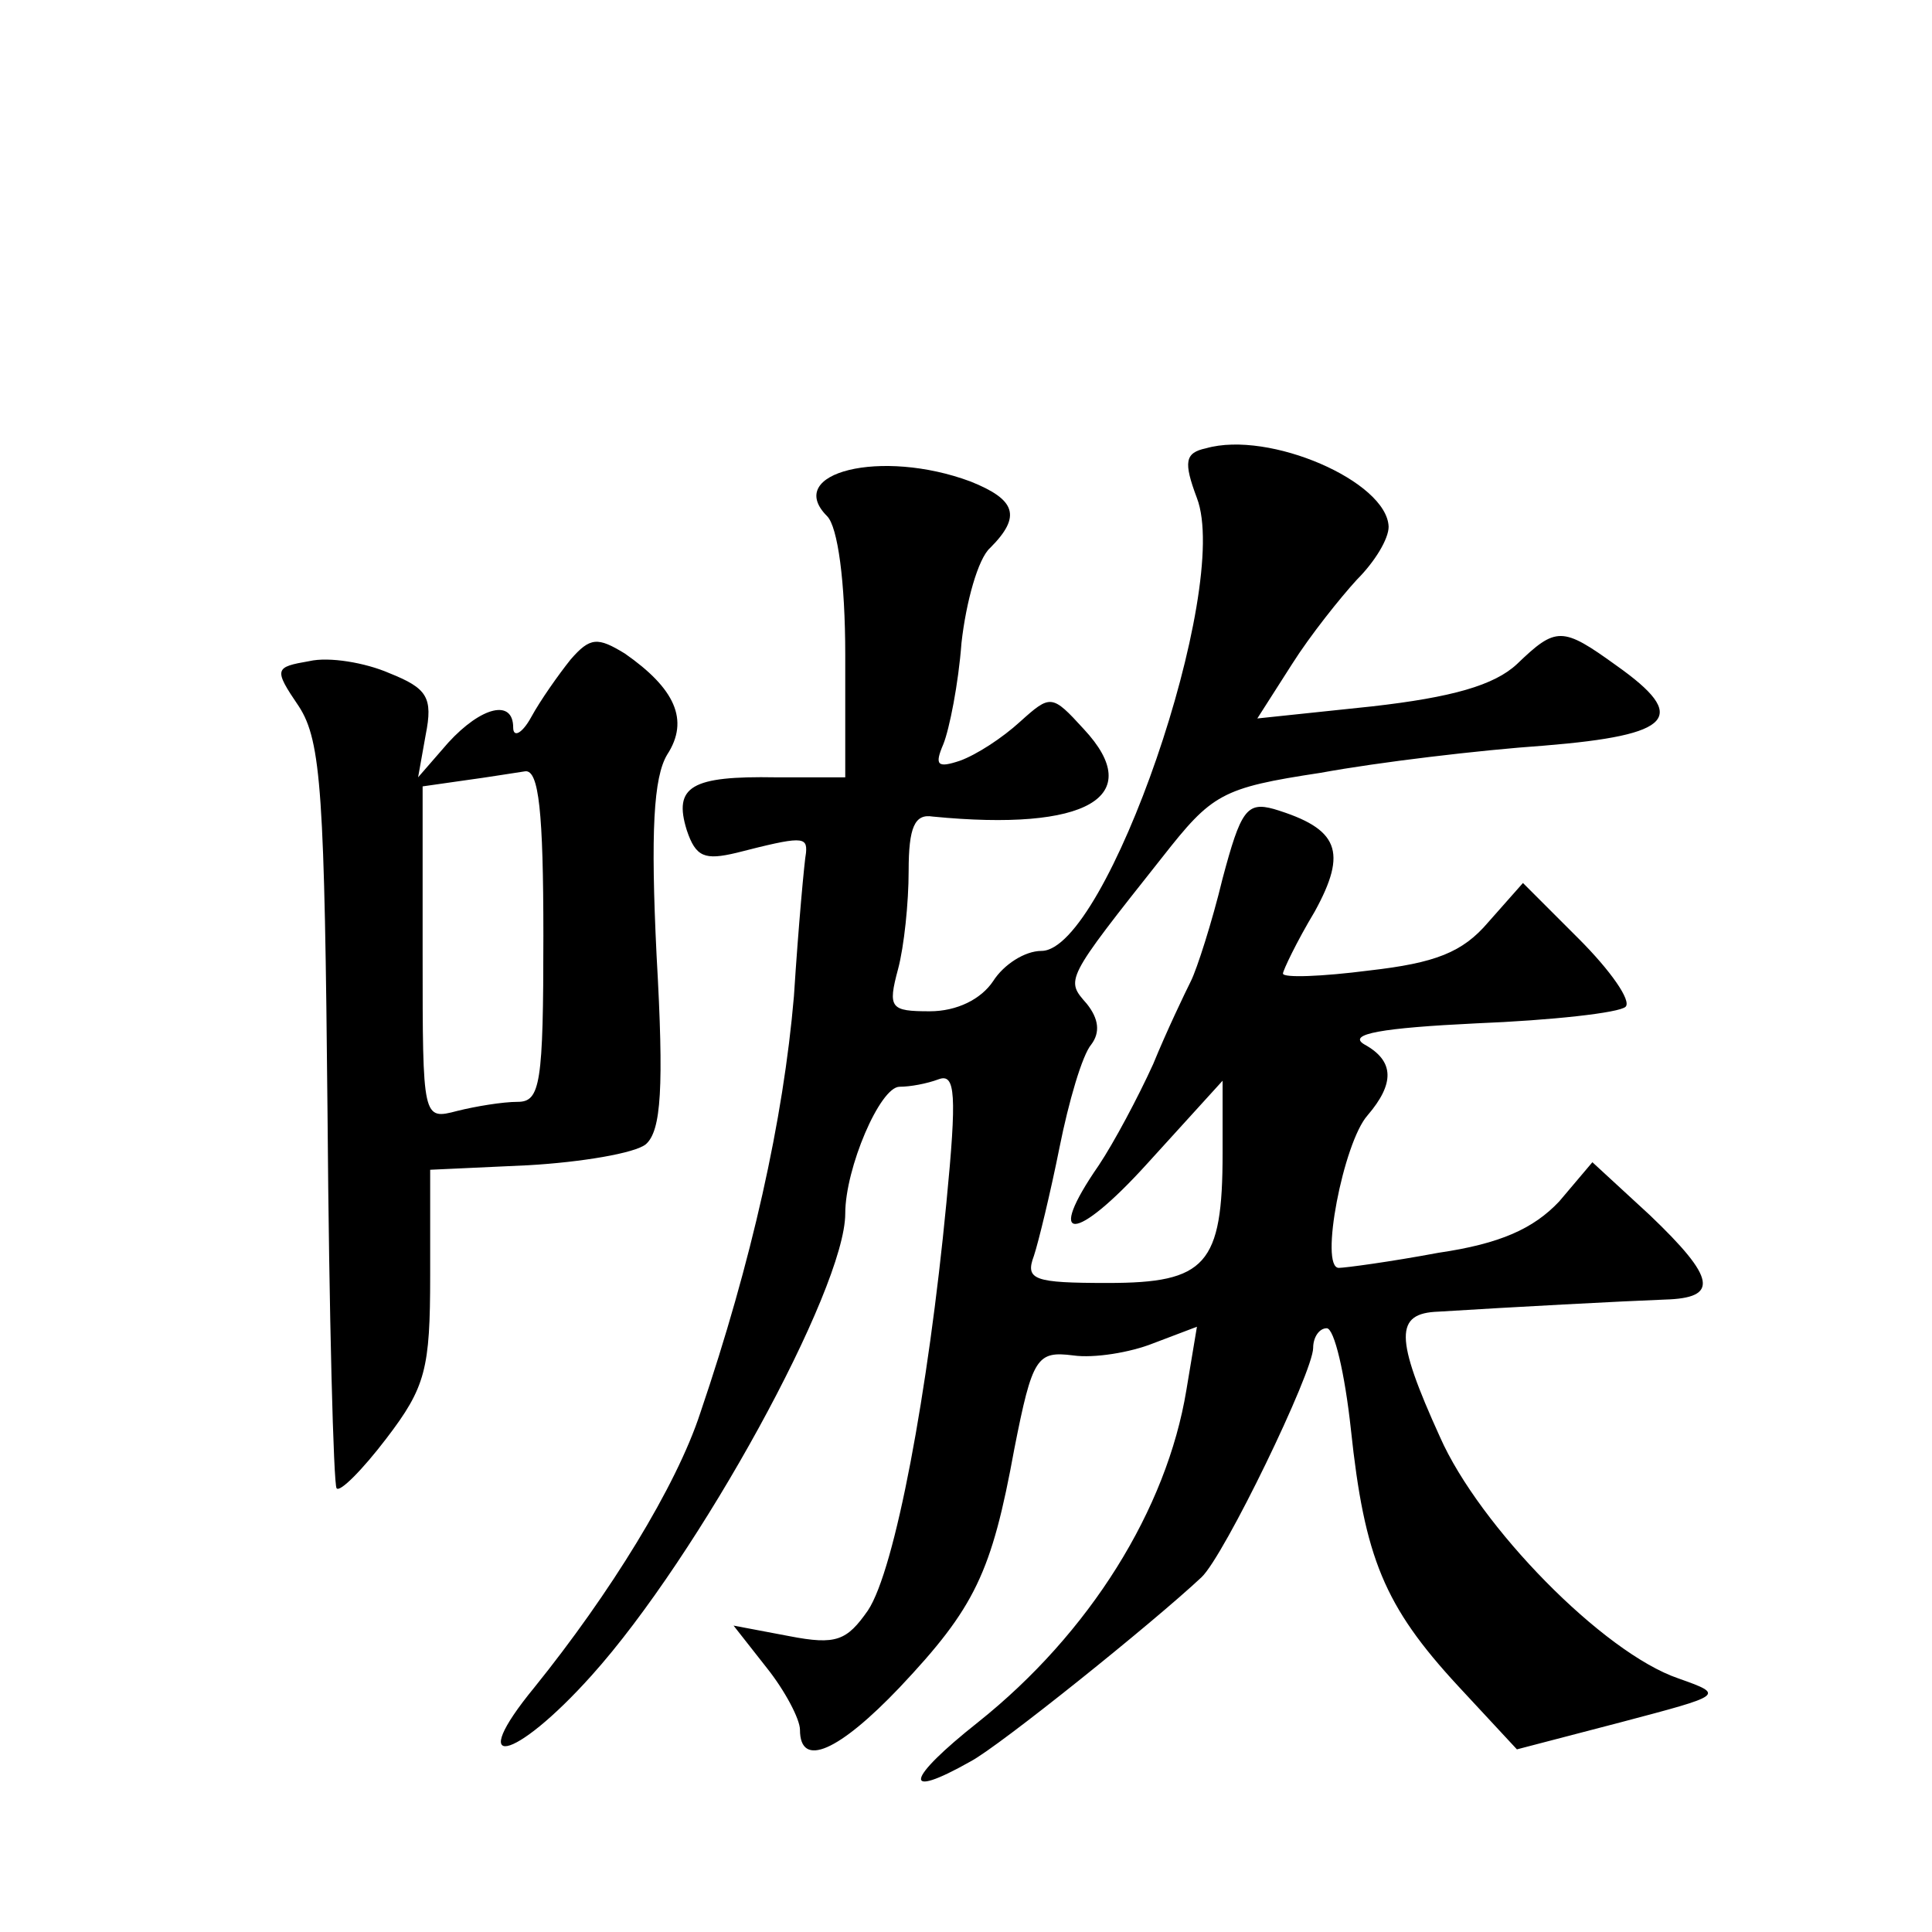 <?xml version="1.0" standalone="no"?>
<!DOCTYPE svg PUBLIC "-//W3C//DTD SVG 20010904//EN"
 "http://www.w3.org/TR/2001/REC-SVG-20010904/DTD/svg10.dtd">
<svg version="1.0" xmlns="http://www.w3.org/2000/svg"
 width="128pt" height="128pt" viewBox="0 0 128 128"
 preserveAspectRatio="xMidYMid meet">
<g transform="translate(0,128) scale(0.1,-0.1)"
fill="#0" stroke="none">
<path d="M799 983 c-14 -3 -15 -9 -6 -33 23 -60 -60 -300 -103 -300 -11 0 -25 -9
-32 -20 -8 -12 -24 -20 -42 -20 -26 0 -28 2 -21 28 4 15 7 44 7 65 0 29 4 38 16
36 102 -10 142 13 100 58 -21 23 -22 23 -42 5 -12 -11 -29 -22 -40 -26 -15 -5 -17
-3 -11 11 4 10 10 40 12 67 3 27 11 56 19 63 21 21 17 32 -13 44 -59 22 -124 6
-95 -23 7 -7 12 -43 12 -92 l0 -81 -46 0 c-56 1 -68 -6 -59 -35 6 -18 12 -20 33
-15 43 11 47 11 46 0 -1 -5 -5 -48 -8 -95 -7 -82 -28 -176 -62 -276 -16 -49 -60
-120 -110 -182 -46 -56 -14 -50 38 8 71 79 168 256 168 306 0 30 23 84 36 84 7
0 18 2 26 5 11 4 12 -10 5 -82 -12 -125 -34 -243 -52 -270 -14 -20 -21 -23 -52
-17 l-37 7 22 -28 c12 -15 22 -34 22 -41 0 -26 26 -14 66 28 50 53 61 76 76 158
12 61 15 65 39 62 14 -2 38 2 53 8 l29 11 -7 -42 c-13 -79 -64 -161 -138 -220 -48
-38 -51 -52 -5 -26 19 10 121 92 153 122 15 14 74 136 74 152 0 7 4 13 9 13 5 0
12 -30 16 -67 9 -85 22 -117 71 -170 l39 -42 69 18 c68 18 69 18 38 29 -50 17 -132
101 -158 160 -30 66 -30 82 -1 83 48 3 123 7 150 8 36 1 34 14 -10 56 l-38 35 -22
-26 c-17 -18 -39 -28 -80 -34 -32 -6 -62 -10 -66 -10 -13 0 3 83 19 101 18 21 18
36 -2 47 -12 7 12 11 74 14 50 2 95 7 99 11 4 4 -10 24 -31 45 l-37 37 -23 -26
c-17 -20 -35 -27 -79 -32 -31 -4 -57 -5 -57 -2 0 2 9 21 21 41 22 40 16 55 -27
68 -18 5 -22 -1 -34 -46 -7 -29 -17 -60 -21 -68 -4 -8 -16 -33 -25 -55 -10 -22
-26 -52 -36 -67 -36 -52 -16 -52 32 1 l50 55 0 -48 c0 -74 -11 -86 -76 -86 -49
0 -55 2 -49 18 3 9 11 42 17 72 6 30 15 61 21 68 6 8 5 17 -3 27 -14 16 -15 15
50 97 33 42 39 46 105 56 38 7 105 15 148 18 86 7 96 19 48 53 -36 26 -40 26 -66
1 -15 -14 -43 -22 -96 -28 l-76 -8 23 36 c12 19 32 44 43 56 12 12 21 27 21 35
-1 30 -79 64 -121 52z M378 843 c-8 -10 -20 -27 -26 -38 -6 -11 -12 -14 -12 -7
0 19 -21 14 -43 -10 l-20 -23 5 28 c5 25 1 31 -24 41 -16 7 -40 11 -53 8 -23 -4
-24 -5 -7 -30 15 -23 17 -59 19 -270 1 -134 4 -246 6 -248 2 -3 17 12 33 33 26
34 29 46 29 108 l0 70 65 3 c35 2 71 8 78 14 10 9 12 37 7 125 -4 82 -2 118 7 133
15 23 5 44 -28 67 -18 11 -23 11 -36 -4z m-18 -183 c0 -98 -2 -110 -17 -110 -10
0 -28 -3 -40 -6 -23 -6 -23 -6 -23 104 l0 111 28 4 c15 2 33 5 40 6 9 1 12 -27
12 -109z"/>
</g>
</svg>
